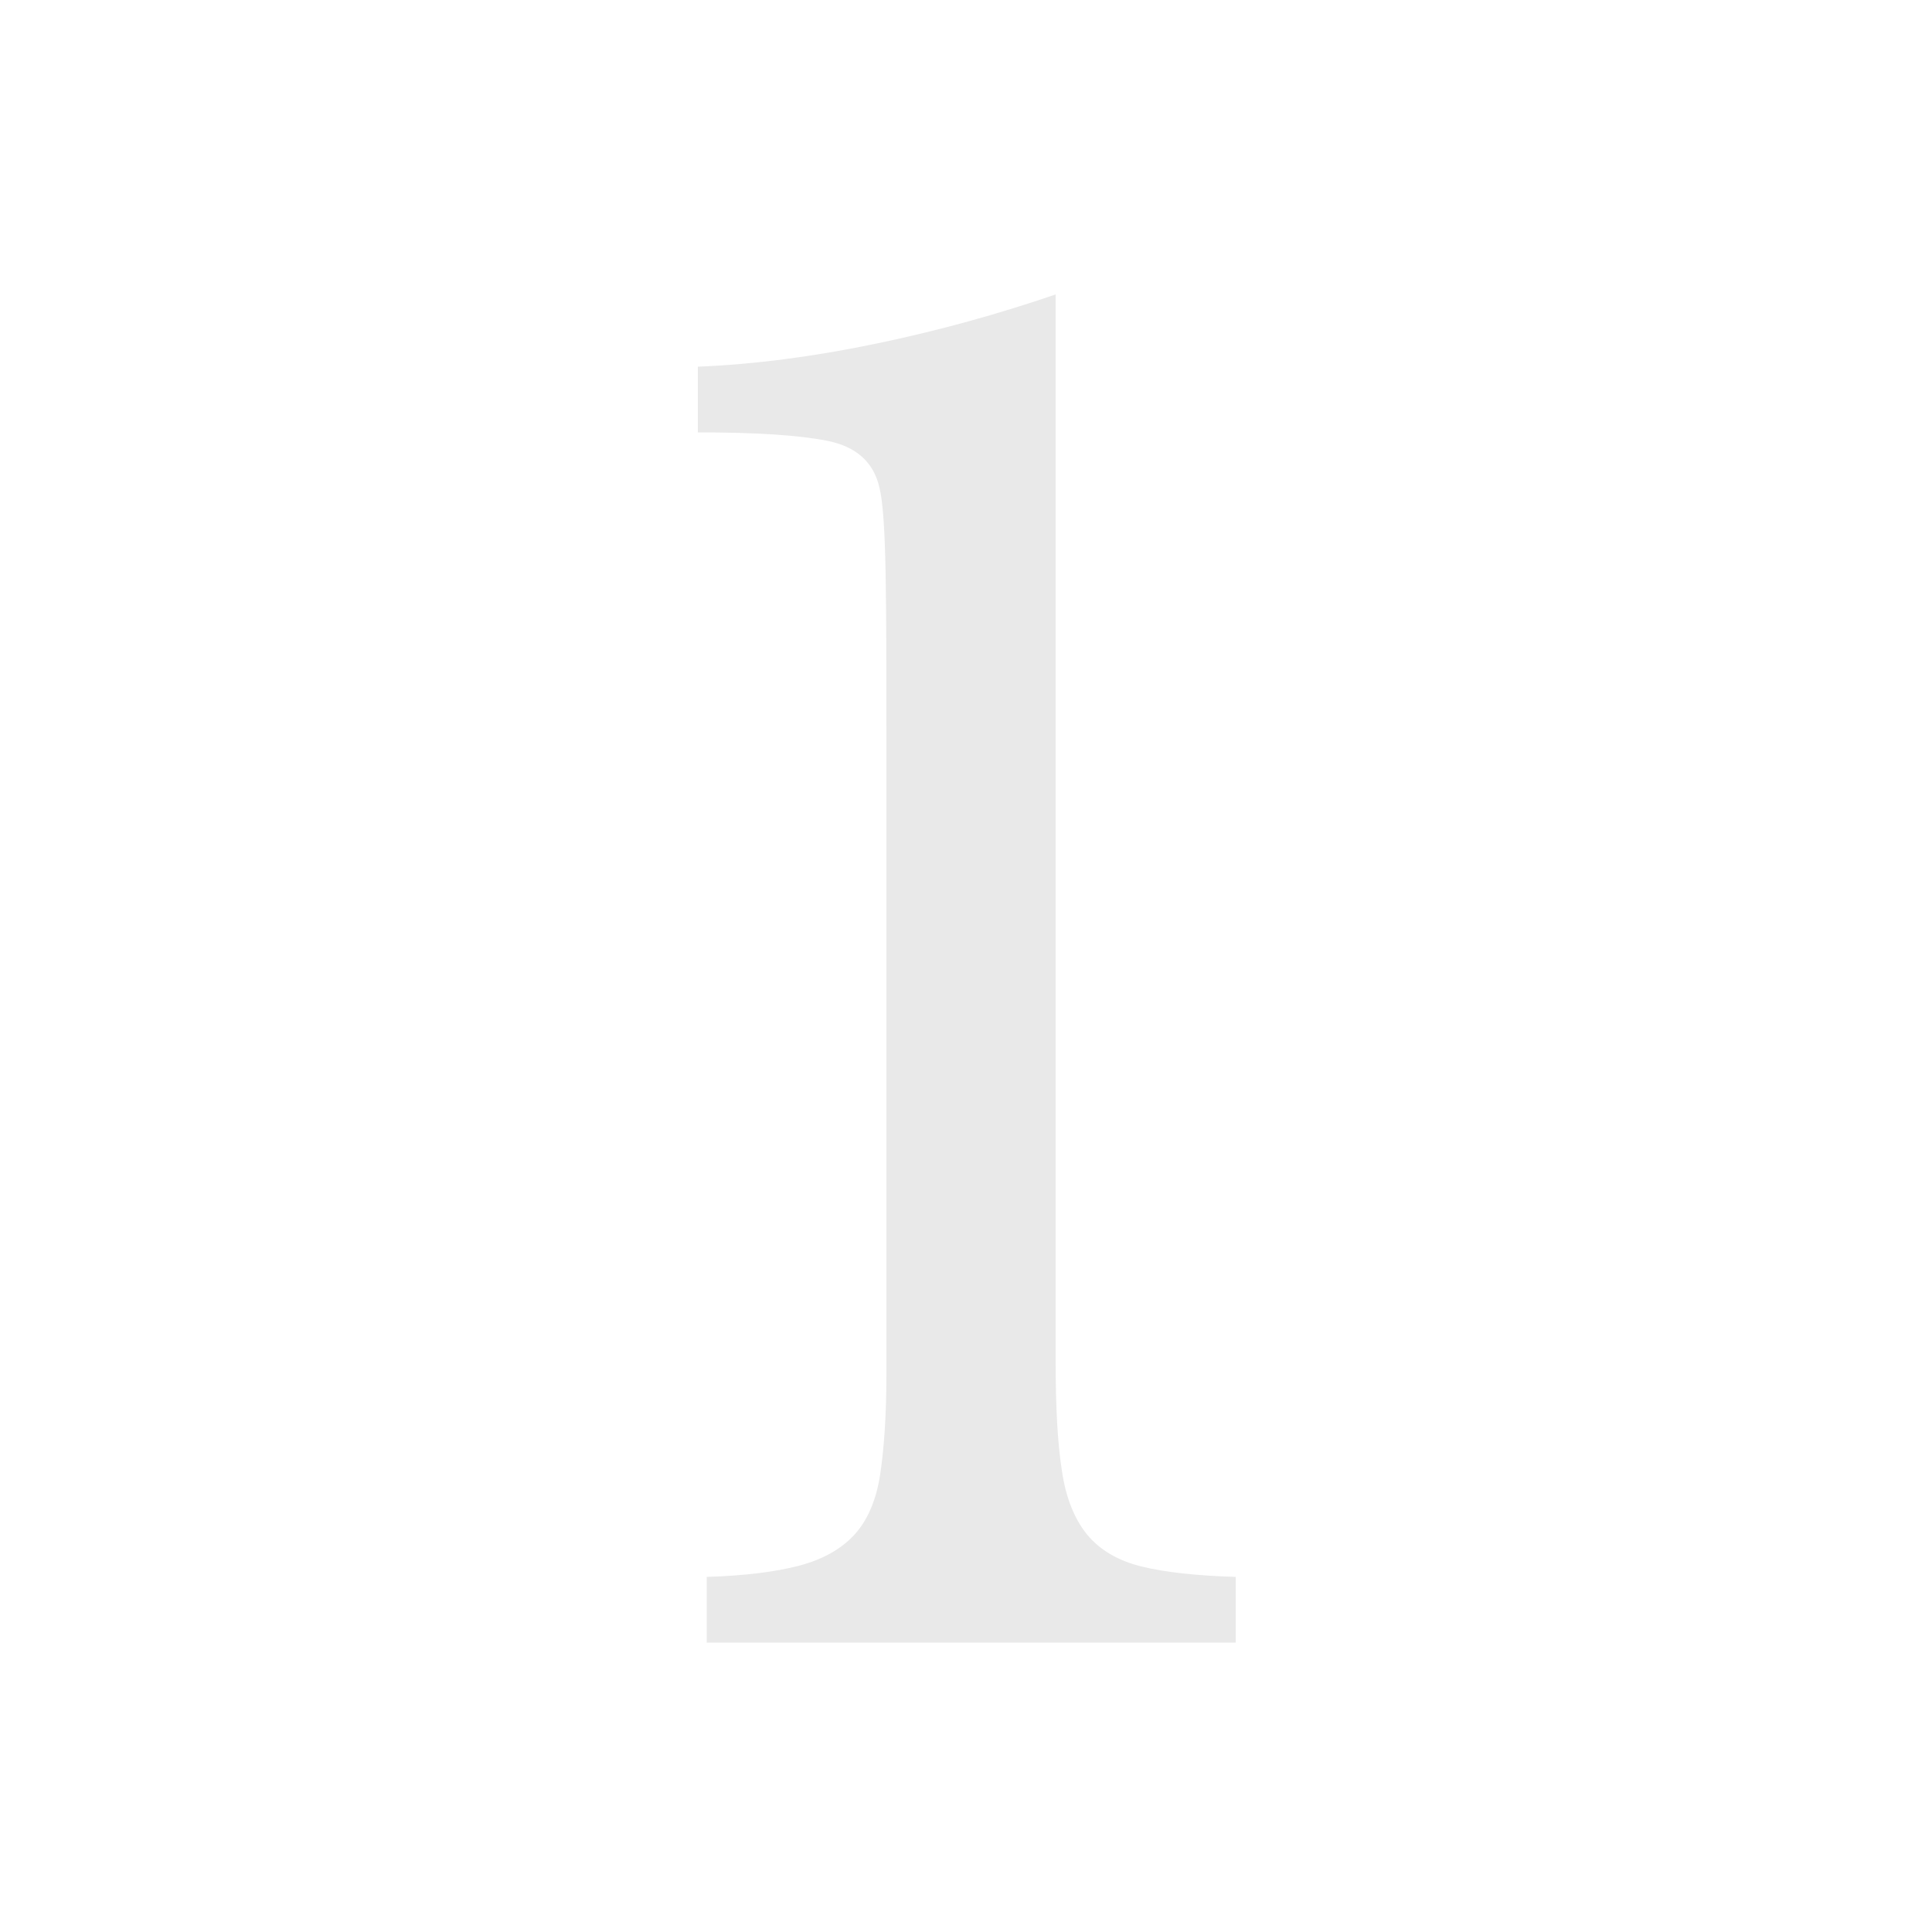<svg viewBox="0 0 500 500" version="1.1" xmlns="http://www.w3.org/2000/svg">
  <defs>
    <style>
      .cls-1 {
        fill: #e9e9e9;
      }
    </style>
  </defs>
  
  <g>
    <g id="Layer_1">
      <g data-name="Layer_1" id="Layer_1-2">
        <path d="M273.2,352.5c0,11.6.5,21,1.6,28,1,7,3.2,12.5,6.5,16.6,3.3,4,8,6.8,14.1,8.3s14.3,2.4,24.4,2.7v17h-136.9v-17c9.8-.3,17.8-1.3,23.9-2.9,6.1-1.6,10.9-4.3,14.3-8,3.4-3.7,5.7-9,6.7-15.7s1.6-15.3,1.6-25.7v-164.2c0-17.3,0-31.6-.2-43-.2-11.3-.7-18.8-1.6-22.4-1.5-6.6-6-10.6-13.4-12.1-7.5-1.5-18.6-2.2-33.6-2.2v-17c14.6-.6,30-2.6,46.3-6s31.7-7.7,46.3-12.7v276.5-.2Z" class="cls-1"></path>
      </g>
    </g>
  </g>
</svg>